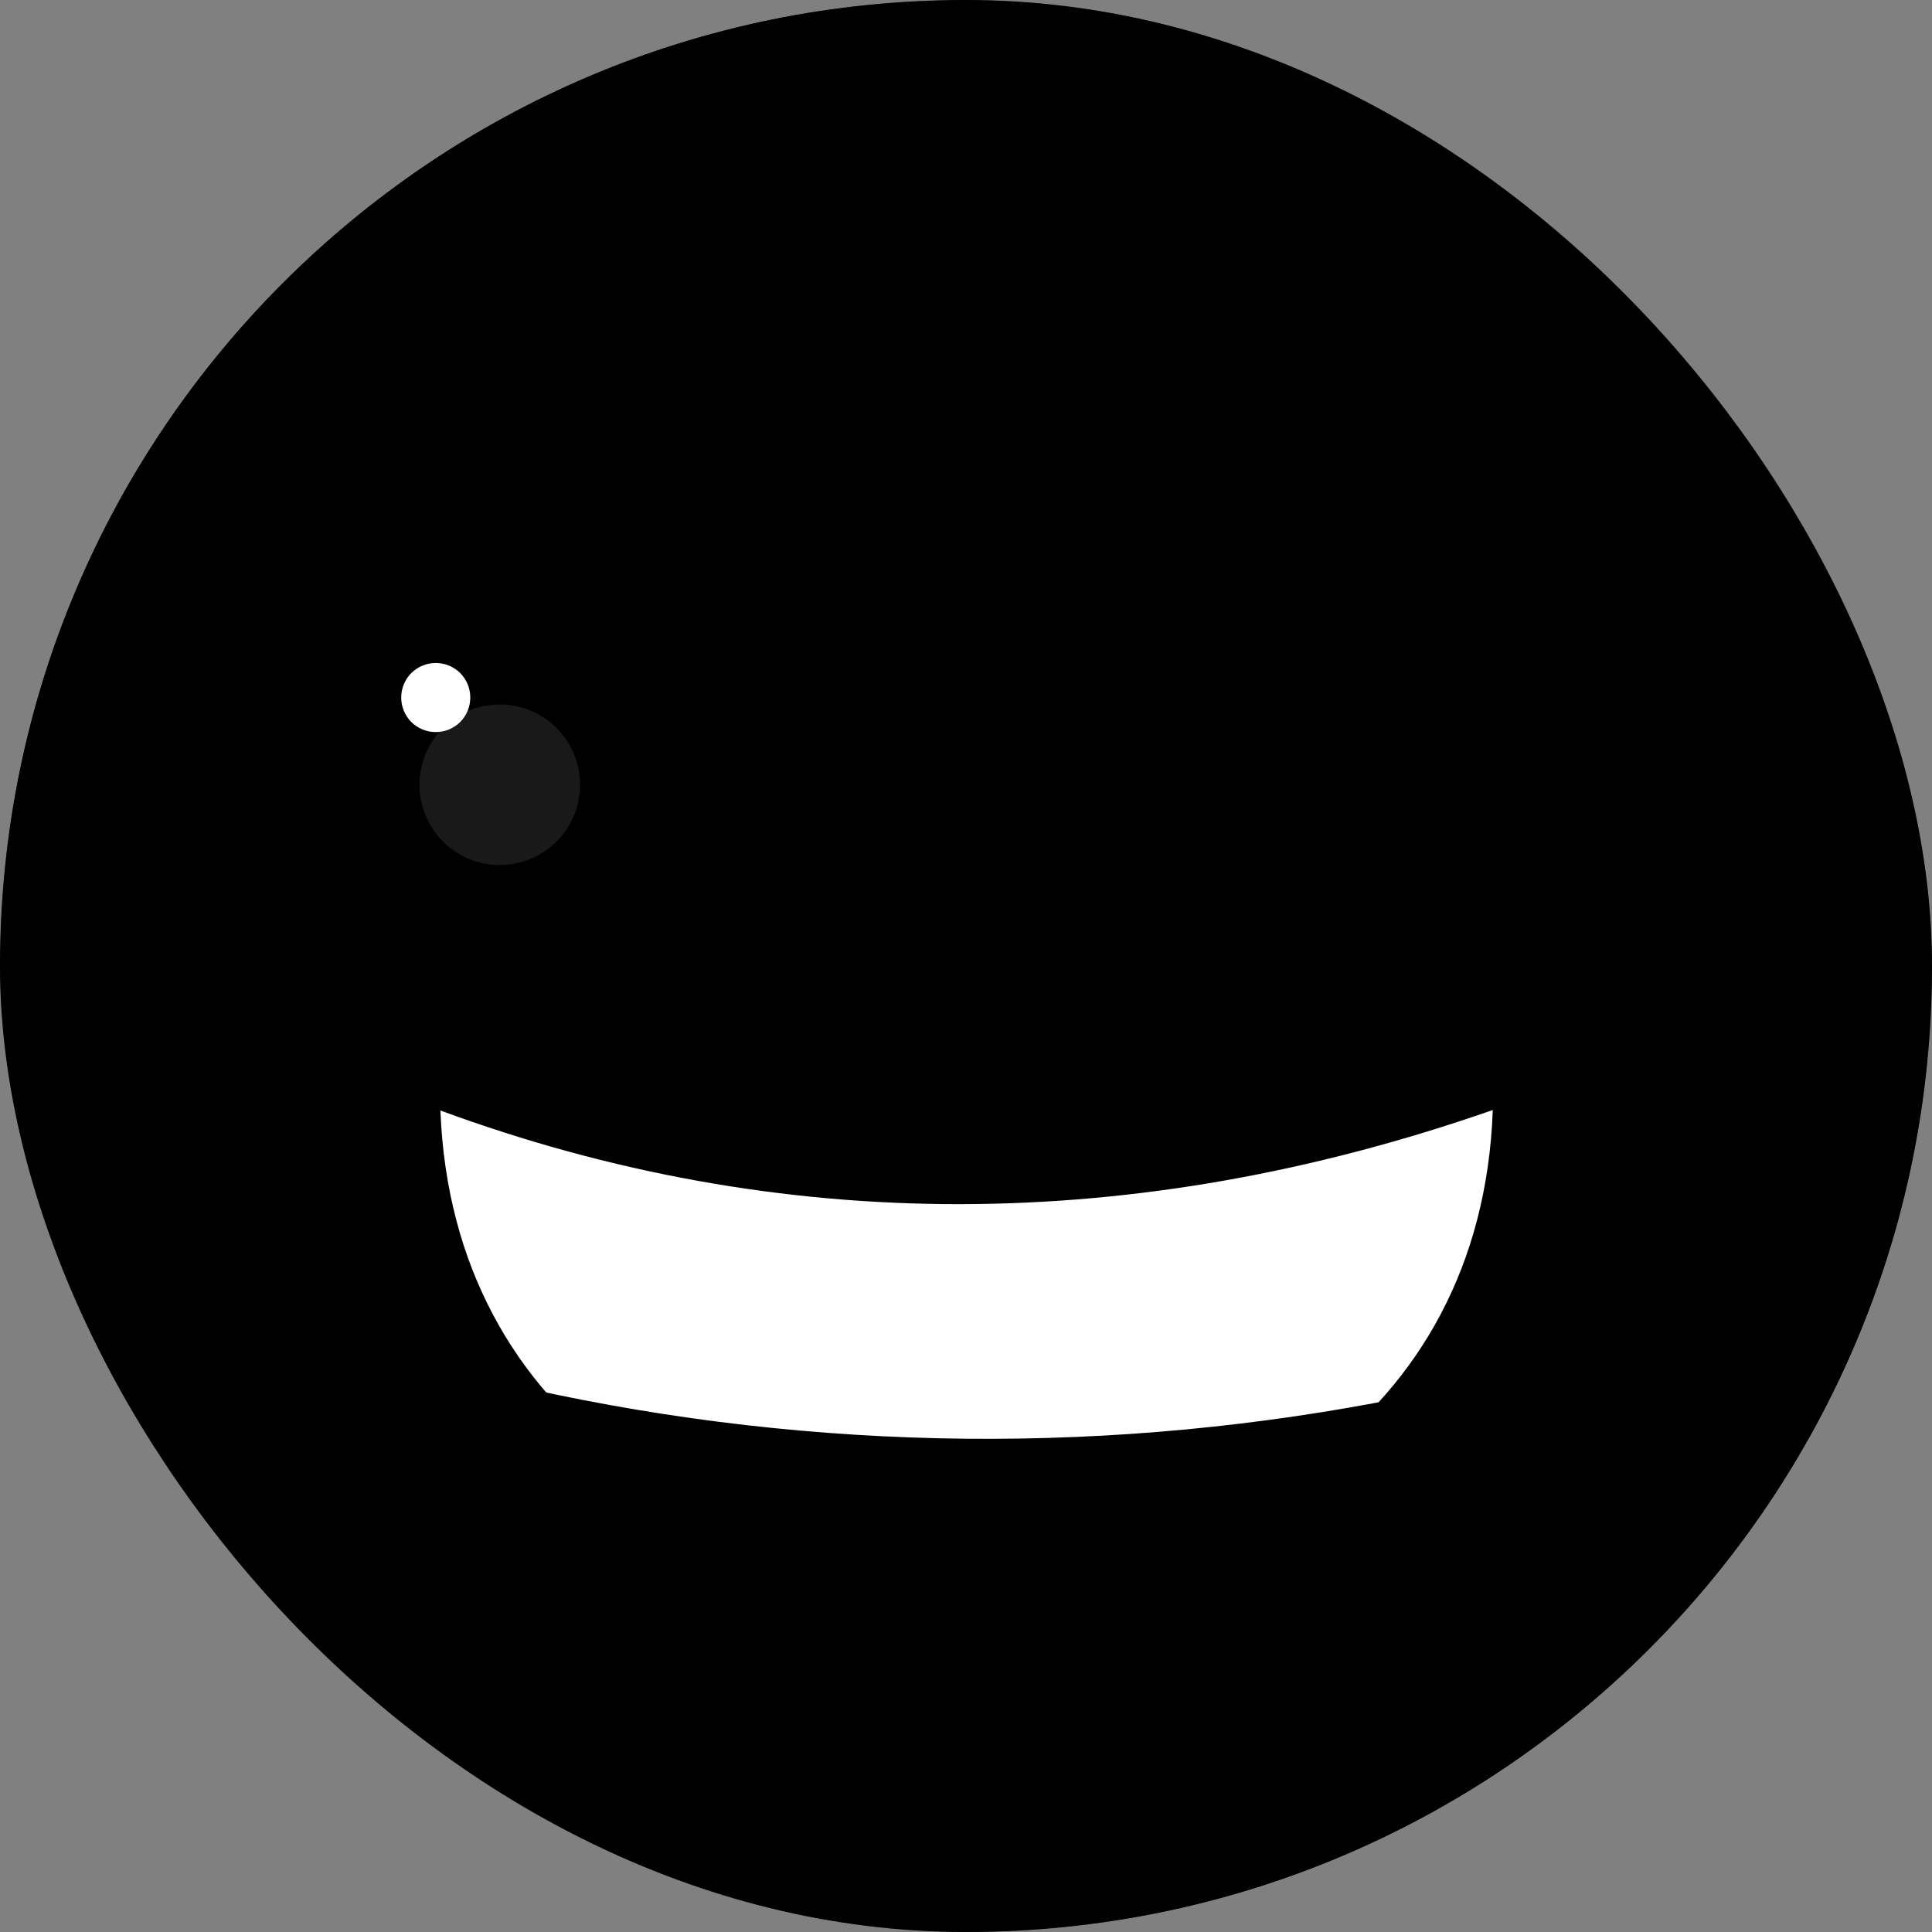 <svg width="24" height="24" viewBox="0 0 24 24" fill="none" xmlns="http://www.w3.org/2000/svg">
<rect x="0" y="0" width="24" height="24" fill="#808080" stroke="none"/>
<g clip-path="url(#clip0_558_3608)">
<mask id="mask0_558_3608" style="mask-type:luminance" maskUnits="userSpaceOnUse" x="0" y="0" width="24" height="24">
<path d="M24 0H0V24H24V0Z" fill="white" style="fill:white;fill-opacity:1;"/>
</mask>
<g mask="url(#mask0_558_3608)">
<path d="M24 0H0V24H24V0Z" fill="#D84BE5" style="fill:#D84BE5;fill:color(display-p3 0.847 0.294 0.898);fill-opacity:1;"/>
<path fill-rule="evenodd" clip-rule="evenodd" d="M5.25 13.5C5.25 21.75 18.75 21.75 18.75 13.5C14.194 15.163 9.694 15.212 5.25 13.5Z" fill="white" style="fill:white;fill-opacity:1;"/>
<path fill-rule="evenodd" clip-rule="evenodd" d="M6.562 17.25C9.253 20.213 14.691 20.25 17.438 17.359C13.844 18.08 10.14 18.043 6.562 17.25Z" fill="#DDDBDB" style="fill:#DDDBDB;fill:color(display-p3 0.867 0.859 0.859);fill-opacity:1;"/>
<path d="M12.008 19.875C10.288 19.906 8.609 19.346 7.253 18.289C5.827 17.132 5.062 15.476 5.062 13.513C5.063 13.482 5.07 13.45 5.085 13.422C5.1 13.393 5.121 13.369 5.147 13.35C5.173 13.332 5.204 13.321 5.235 13.317C5.267 13.313 5.299 13.317 5.329 13.328C9.624 14.978 14.113 14.978 18.664 13.328C18.694 13.315 18.727 13.31 18.76 13.313C18.793 13.316 18.824 13.328 18.851 13.346C18.878 13.364 18.901 13.389 18.916 13.419C18.931 13.448 18.938 13.48 18.938 13.513C18.938 15.476 18.184 17.132 16.747 18.289C15.394 19.342 13.722 19.901 12.008 19.873V19.875ZM5.471 13.796C5.623 17.697 8.929 19.48 12.008 19.48C15.084 19.48 18.403 17.698 18.544 13.789C14.085 15.345 9.69 15.349 5.471 13.795V13.796Z" fill="black" style="fill:black;fill-opacity:1;"/>
<g style="mix-blend-mode:soft-light" opacity="0.4">
<path d="M9.188 20.063C10.031 21.03 13.881 21.094 14.812 20.063C12.961 20.48 11.039 20.48 9.188 20.063Z" fill="black" style="fill:black;fill-opacity:1;"/>
</g>
<path d="M6.827 12.181H5.591C3.772 12.181 3.772 12.196 3.772 10.362V9.595C3.772 9.295 3.832 8.997 3.947 8.72C4.062 8.442 4.23 8.19 4.442 7.977C4.871 7.548 5.453 7.307 6.06 7.307H6.36C6.967 7.307 7.548 7.548 7.977 7.977C8.406 8.406 8.647 8.988 8.647 9.595V10.375C8.642 12.194 8.642 12.181 6.829 12.181H6.827Z" fill="black" style="fill:black;fill-opacity:1;"/>
<path d="M5.413 9.094C5.469 9.094 5.525 9.083 5.577 9.062C5.629 9.04 5.677 9.008 5.717 8.969C5.756 8.929 5.788 8.881 5.81 8.829C5.831 8.777 5.842 8.721 5.842 8.665C5.842 8.609 5.831 8.553 5.81 8.501C5.788 8.449 5.756 8.401 5.717 8.361C5.677 8.321 5.629 8.29 5.577 8.268C5.525 8.247 5.469 8.236 5.413 8.236C5.299 8.236 5.19 8.281 5.109 8.361C5.029 8.442 4.984 8.551 4.984 8.665C4.984 8.779 5.029 8.888 5.109 8.969C5.19 9.049 5.299 9.094 5.413 9.094Z" fill="white" style="fill:white;fill-opacity:1;"/>
<path opacity="0.1" d="M6.208 10.746C6.473 10.746 6.726 10.641 6.914 10.454C7.101 10.267 7.206 10.013 7.206 9.749C7.206 9.484 7.101 9.23 6.914 9.043C6.726 8.856 6.473 8.751 6.208 8.751C5.944 8.751 5.69 8.856 5.503 9.043C5.316 9.23 5.211 9.484 5.211 9.749C5.211 10.013 5.316 10.267 5.503 10.454C5.69 10.641 5.944 10.746 6.208 10.746Z" fill="white" style="fill:white;fill-opacity:1;"/>
<path d="M15.506 10.868C15.448 10.868 15.39 10.852 15.341 10.821C15.291 10.79 15.251 10.746 15.225 10.694C15.185 10.617 15.177 10.528 15.202 10.446C15.353 9.916 15.672 9.45 16.112 9.117C16.547 8.788 17.079 8.613 17.625 8.62C18.169 8.614 18.699 8.789 19.136 9.119C19.576 9.451 19.896 9.917 20.049 10.446C20.074 10.529 20.064 10.619 20.025 10.694C19.985 10.768 19.918 10.825 19.837 10.851C19.757 10.876 19.669 10.869 19.594 10.831C19.556 10.81 19.523 10.783 19.496 10.75C19.469 10.717 19.45 10.678 19.438 10.637C19.32 10.238 19.08 9.887 18.752 9.64C18.424 9.393 18.024 9.261 17.614 9.265C17.207 9.265 16.811 9.396 16.485 9.644C16.157 9.893 15.918 10.242 15.802 10.637C15.784 10.703 15.742 10.761 15.69 10.803C15.637 10.843 15.573 10.866 15.506 10.868Z" fill="black" style="fill:black;fill-opacity:1;"/>
</g>
</g>
<rect x="0.5" y="0.5" width="23" height="23" rx="11.5" stroke="black" style="stroke:black;stroke-opacity:1;"/>
<defs>
<clipPath id="clip0_558_3608">
<rect width="24" height="24" rx="12" fill="white" style="fill:white;fill-opacity:1;"/>
</clipPath>
</defs>
</svg>
